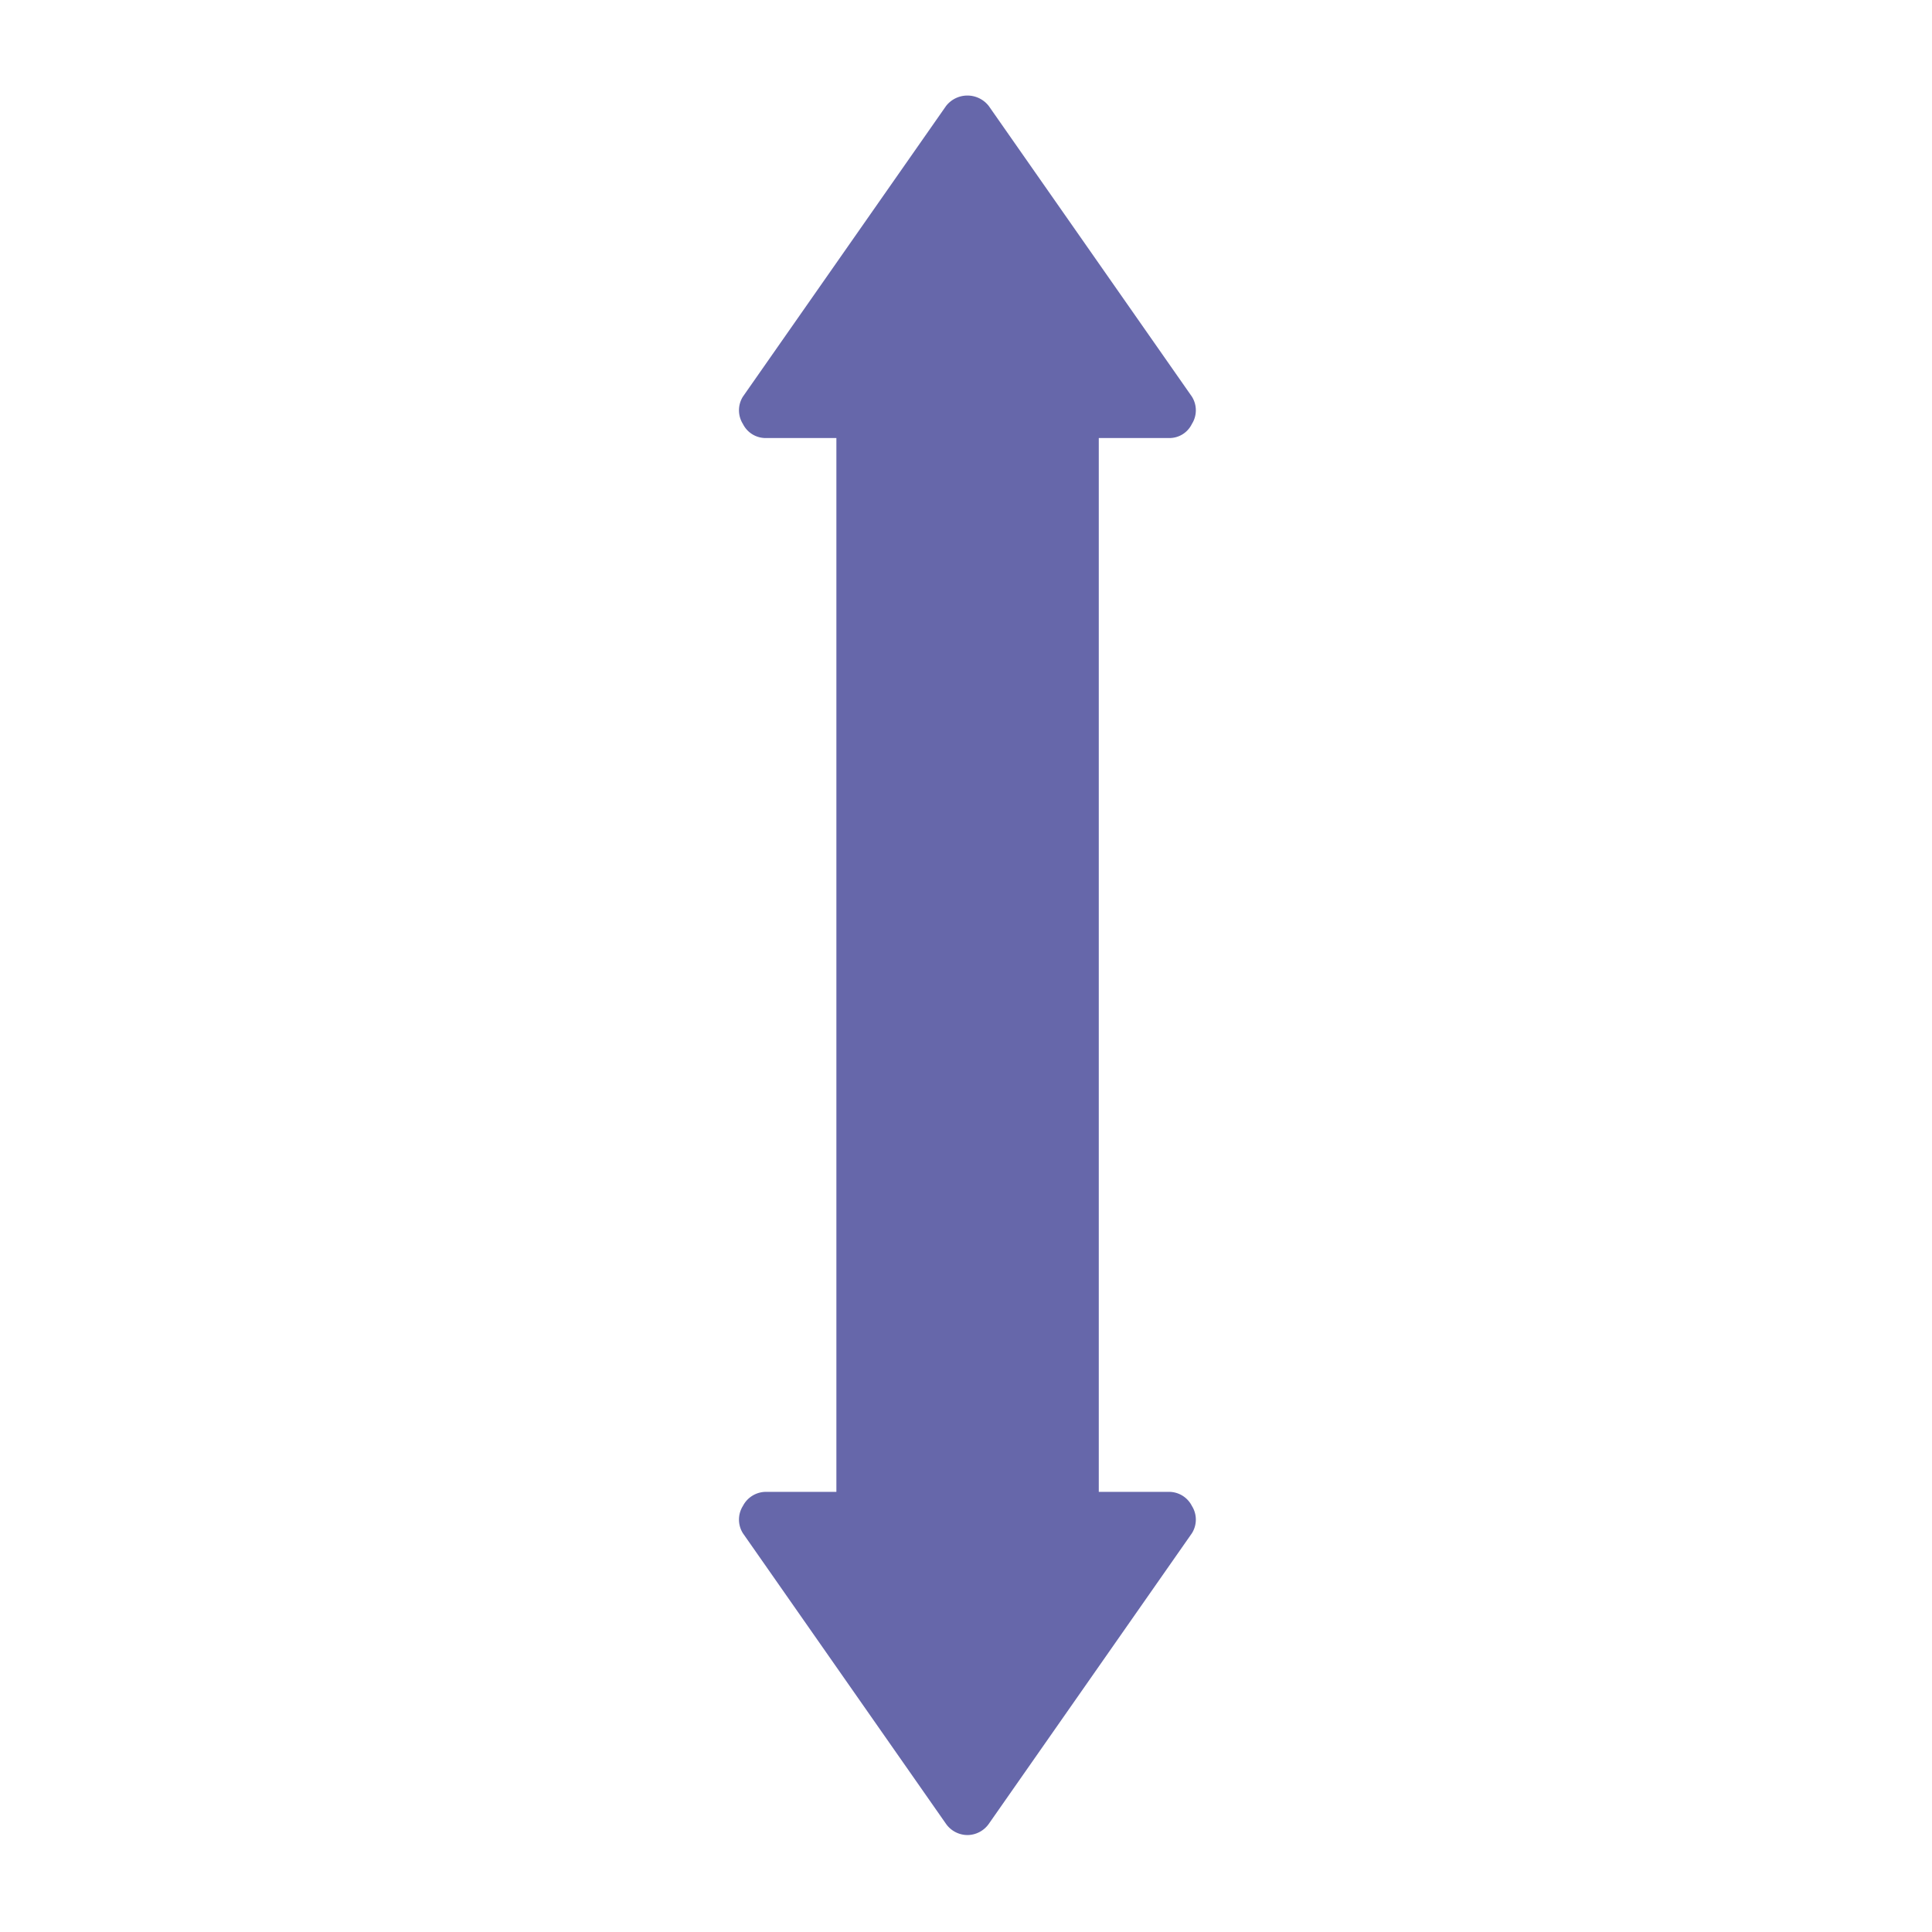 <svg xmlns="http://www.w3.org/2000/svg" data-name="Layer 1" viewBox="0 0 55 55" id="vertical"><path d="M33.93,42.87a.73.73,0,0,1,0,.78l-5.78,8.27a.75.75,0,0,1-.6.32.75.75,0,0,1-.62-.32l-5.78-8.27a.73.73,0,0,1,0-.78.74.74,0,0,1,.66-.4h2v-30h-2a.72.72,0,0,1-.66-.4.73.73,0,0,1,0-.78l5.78-8.27a.77.77,0,0,1,1.22,0l5.78,8.27a.73.73,0,0,1,0,.78.71.71,0,0,1-.65.4h-2v30h2A.73.73,0,0,1,33.93,42.87Z" fill="#6667aa" class="color000000 svgShape"></path></svg>